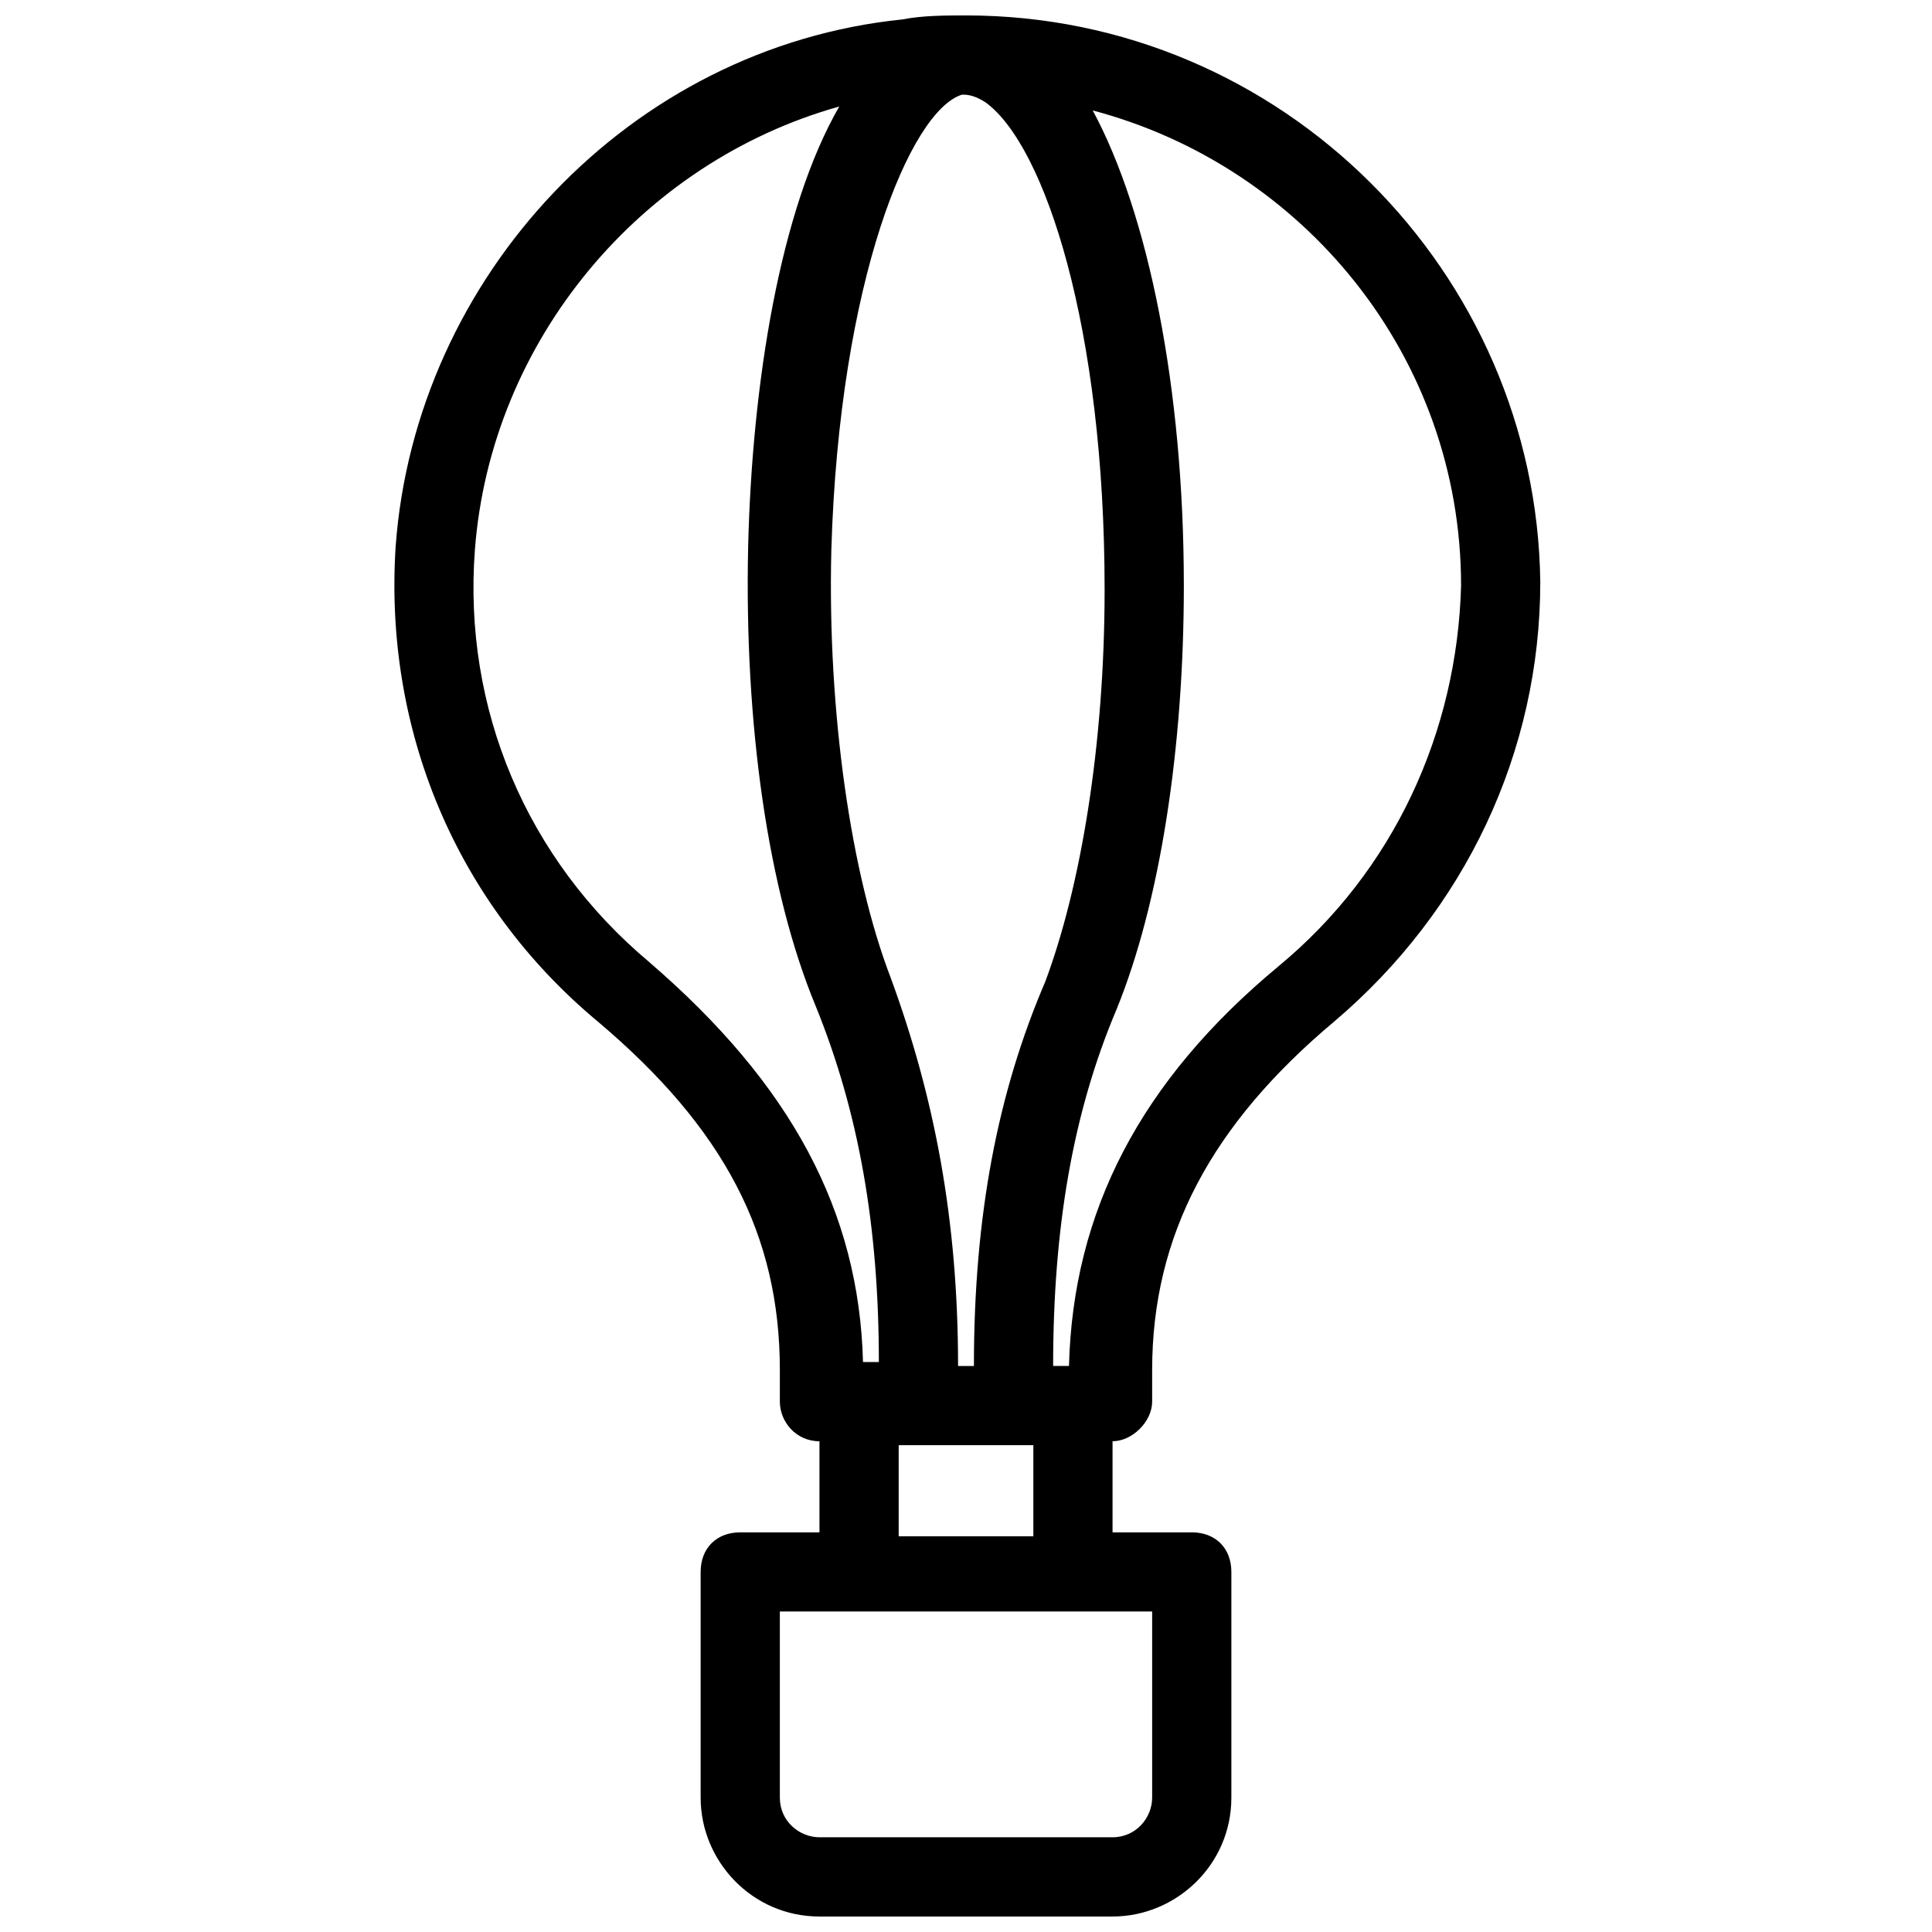 <?xml version="1.0" encoding="UTF-8"?>
<!-- Uploaded to: SVG Repo, www.svgrepo.com, Generator: SVG Repo Mixer Tools -->
<svg width="800px" height="800px" version="1.1" viewBox="144 144 512 512" xmlns="http://www.w3.org/2000/svg">
 <defs>
  <clipPath id="a">
   <path d="m248 148.09h305v503.81h-305z"/>
  </clipPath>
 </defs>
 <g clip-path="url(#a)">
  <path d="m400 148.09c-5.246 0-11.547 0-16.793 1.051-72.426 7.348-129.1 68.223-134.35 139.6-3.148 48.281 15.742 94.465 53.531 125.95 33.586 28.34 48.281 56.68 48.281 92.363v8.398c0 5.246 4.199 10.496 10.496 10.496v24.141h-20.992c-6.297 0-10.496 4.199-10.496 10.496v59.824c0 16.793 13.645 31.488 31.488 31.488h77.672c16.793 0 31.488-13.645 31.488-31.488v-59.828c0-6.297-4.199-10.496-10.496-10.496h-20.992v-24.141c5.246 0 10.496-5.246 10.496-10.496v-8.398c0-35.688 15.742-65.074 48.281-92.363 34.637-29.391 54.578-71.371 54.578-116.51-1.051-81.867-68.227-150.09-152.19-150.09zm2.098 357.91h-4.199c0-38.836-6.297-71.371-17.844-102.86-10.496-27.289-16.793-70.324-15.742-113.36 2.098-71.371 20.992-116.51 34.637-120.7 1.051-0.004 3.148-0.004 6.297 2.094 15.742 11.547 31.488 59.828 31.488 129.1 0 40.934-6.297 78.719-15.742 103.91-12.598 29.391-18.895 61.93-18.895 101.81zm-86.066-107.06c-32.539-27.289-49.332-67.176-46.184-109.16 4.199-55.629 44.082-102.86 96.562-117.55-15.742 27.289-23.09 73.473-24.141 116.51-1.051 47.23 5.246 91.316 17.844 121.75 11.547 28.34 16.793 58.777 16.793 94.465h-4.199c-1.047-39.887-18.891-73.473-56.676-106.01zm133.3 221.46c0 5.246-4.199 10.496-10.496 10.496h-77.672c-5.246 0-10.496-4.199-10.496-10.496v-49.332h98.664zm-67.172-69.273v-24.141h35.688v24.141zm100.76-151.14c-36.734 30.438-54.578 65.074-55.629 106.01h-4.199c0-36.734 5.246-67.176 16.793-94.465 11.547-28.34 17.844-69.273 17.844-112.31 0-52.48-9.445-98.664-24.141-125.95 55.629 14.695 97.613 65.074 97.613 125.95-1.051 38.832-17.844 75.57-48.281 100.76z"/>
 </g>
</svg>